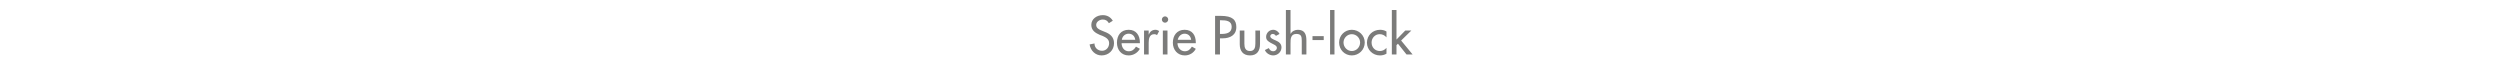 <?xml version="1.0" standalone="no"?><!DOCTYPE svg PUBLIC "-//W3C//DTD SVG 1.1//EN" "http://www.w3.org/Graphics/SVG/1.1/DTD/svg11.dtd"><svg xmlns="http://www.w3.org/2000/svg" version="1.1" width="1024px" height="32.7px" viewBox="0 -5 1024 32.7" style="top:-5px">  <desc>Serie Push lock</desc>  <defs/>  <g id="Polygon240014">    <path d="M 454.2 4.5 C 453.6 3.5 452.9 3 451.7 3 C 450.4 3 449 3.9 449 5.2 C 449 6.5 450.2 7.1 451.2 7.5 C 451.2 7.5 452.4 8 452.4 8 C 454.6 8.8 456.3 10.1 456.3 12.7 C 456.3 15.6 454.1 17.7 451.2 17.7 C 448.7 17.7 446.7 15.8 446.3 13.2 C 446.3 13.2 448.3 12.8 448.3 12.8 C 448.3 14.6 449.7 15.8 451.4 15.8 C 453.1 15.8 454.3 14.4 454.3 12.7 C 454.3 11 452.9 10.3 451.6 9.7 C 451.6 9.7 450.5 9.3 450.5 9.3 C 448.7 8.5 447 7.5 447 5.2 C 447 2.7 449.3 1.2 451.7 1.2 C 453.5 1.2 454.9 2 455.8 3.5 C 455.8 3.5 454.2 4.5 454.2 4.5 Z M 459.4 12.7 C 459.4 14.4 460.5 16 462.3 16 C 463.8 16 464.6 15.2 465.3 14.1 C 465.3 14.1 466.9 15 466.9 15 C 465.9 16.7 464.2 17.7 462.3 17.7 C 459.3 17.7 457.5 15.4 457.5 12.5 C 457.5 9.5 459.1 7.2 462.3 7.2 C 465.4 7.2 466.9 9.5 466.9 12.4 C 466.87 12.43 466.9 12.7 466.9 12.7 C 466.9 12.7 459.38 12.73 459.4 12.7 Z M 465 11.3 C 464.8 9.8 463.8 8.8 462.3 8.8 C 460.8 8.8 459.7 9.9 459.5 11.3 C 459.5 11.3 465 11.3 465 11.3 Z M 470.5 9.1 C 470.5 9.1 470.57 9.09 470.6 9.1 C 471 7.9 472 7.2 473.3 7.2 C 473.8 7.2 474.3 7.4 474.8 7.7 C 474.8 7.7 473.9 9.4 473.9 9.4 C 473.6 9.1 473.2 9 472.8 9 C 470.8 9 470.5 10.9 470.5 12.5 C 470.5 12.49 470.5 17.3 470.5 17.3 L 468.6 17.3 L 468.6 7.5 L 470.5 7.5 L 470.5 9.1 Z M 478.2 17.3 L 476.3 17.3 L 476.3 7.5 L 478.2 7.5 L 478.2 17.3 Z M 478.5 3 C 478.5 3.7 477.9 4.3 477.2 4.3 C 476.5 4.3 475.9 3.7 475.9 3 C 475.9 2.3 476.5 1.7 477.2 1.7 C 477.9 1.7 478.5 2.3 478.5 3 Z M 482.3 12.7 C 482.3 14.4 483.5 16 485.3 16 C 486.7 16 487.5 15.2 488.2 14.1 C 488.2 14.1 489.8 15 489.8 15 C 488.9 16.7 487.2 17.7 485.3 17.7 C 482.3 17.7 480.4 15.4 480.4 12.5 C 480.4 9.5 482.1 7.2 485.2 7.2 C 488.4 7.2 489.8 9.5 489.8 12.4 C 489.82 12.43 489.8 12.7 489.8 12.7 C 489.8 12.7 482.33 12.73 482.3 12.7 Z M 487.9 11.3 C 487.7 9.8 486.7 8.8 485.2 8.8 C 483.8 8.8 482.7 9.9 482.4 11.3 C 482.4 11.3 487.9 11.3 487.9 11.3 Z M 499.7 17.3 L 497.7 17.3 L 497.7 1.5 C 497.7 1.5 499.99 1.49 500 1.5 C 504.9 1.5 506.4 3.2 506.4 6.1 C 506.4 9.4 503.8 10.7 500.8 10.7 C 500.83 10.69 499.7 10.7 499.7 10.7 L 499.7 17.3 Z M 499.7 8.9 C 499.7 8.9 500.32 8.92 500.3 8.9 C 502.3 8.9 504.5 8.5 504.5 6 C 504.5 3.5 502.2 3.3 500.2 3.3 C 500.22 3.25 499.7 3.3 499.7 3.3 L 499.7 8.9 Z M 509.7 7.5 C 509.7 7.5 509.71 12.94 509.7 12.9 C 509.7 14.5 510.1 15.9 512 15.9 C 513.8 15.9 514.2 14.5 514.2 12.9 C 514.25 12.94 514.2 7.5 514.2 7.5 L 516.1 7.5 C 516.1 7.5 516.14 13.15 516.1 13.1 C 516.1 15.8 514.9 17.7 512 17.7 C 509.1 17.7 507.8 15.8 507.8 13.1 C 507.82 13.15 507.8 7.5 507.8 7.5 L 509.7 7.5 Z M 522.6 9.7 C 522.4 9.3 521.9 8.9 521.3 8.9 C 520.8 8.9 520.3 9.3 520.3 9.8 C 520.3 10.7 521.5 11.1 522.6 11.6 C 523.8 12.1 524.9 12.9 524.9 14.4 C 524.9 16.3 523.3 17.7 521.5 17.7 C 520.1 17.7 518.6 16.8 518.1 15.5 C 518.1 15.5 519.7 14.7 519.7 14.7 C 520.1 15.5 520.6 16 521.5 16 C 522.3 16 523 15.4 523 14.6 C 523 14.1 522.7 13.8 522.3 13.5 C 522.3 13.5 520.4 12.5 520.4 12.5 C 519.4 11.9 518.6 11.4 518.6 10.1 C 518.6 8.5 519.9 7.2 521.5 7.2 C 522.6 7.2 523.6 7.9 524.1 8.9 C 524.1 8.9 522.6 9.7 522.6 9.7 Z M 528.6 -0.9 L 528.6 8.8 C 528.6 8.8 528.65 8.82 528.7 8.8 C 529.2 7.8 530.4 7.2 531.6 7.2 C 534.4 7.2 535.1 9.1 535.1 11.5 C 535.1 11.47 535.1 17.3 535.1 17.3 L 533.2 17.3 C 533.2 17.3 533.21 11.7 533.2 11.7 C 533.2 10 533 8.9 531 8.9 C 528.6 8.9 528.6 11 528.6 12.8 C 528.61 12.81 528.6 17.3 528.6 17.3 L 526.7 17.3 L 526.7 -0.9 L 528.6 -0.9 Z M 542.2 9.8 L 542.2 11.4 L 537.6 11.4 L 537.6 9.8 L 542.2 9.8 Z M 546.6 17.3 L 544.8 17.3 L 544.8 -0.9 L 546.6 -0.9 L 546.6 17.3 Z M 559 12.4 C 559 15.4 556.6 17.7 553.7 17.7 C 550.8 17.7 548.5 15.4 548.5 12.4 C 548.5 9.5 550.8 7.2 553.7 7.2 C 556.6 7.2 559 9.5 559 12.4 Z M 550.3 12.4 C 550.3 14.3 551.8 15.9 553.7 15.9 C 555.6 15.9 557.1 14.3 557.1 12.4 C 557.1 10.6 555.6 9 553.7 9 C 551.8 9 550.3 10.6 550.3 12.4 Z M 567.9 10.3 C 567.1 9.4 566.2 9 565.1 9 C 563.2 9 561.8 10.6 561.8 12.4 C 561.8 14.4 563.2 15.9 565.2 15.9 C 566.3 15.9 567.2 15.4 567.9 14.6 C 567.9 14.6 567.9 17 567.9 17 C 567 17.5 566.2 17.7 565.2 17.7 C 562.3 17.7 559.9 15.4 559.9 12.5 C 559.9 9.4 562.3 7.2 565.3 7.2 C 566.2 7.2 567.1 7.4 567.9 7.9 C 567.9 7.9 567.9 10.3 567.9 10.3 Z M 572 11.2 L 575.6 7.5 L 578.1 7.5 L 573.9 11.6 L 578.6 17.3 L 576.1 17.3 L 572.6 12.9 L 572 13.5 L 572 17.3 L 570.1 17.3 L 570.1 -0.9 L 572 -0.9 L 572 11.2 Z " stroke="none" fill="#7b7b7a"/>  </g></svg>